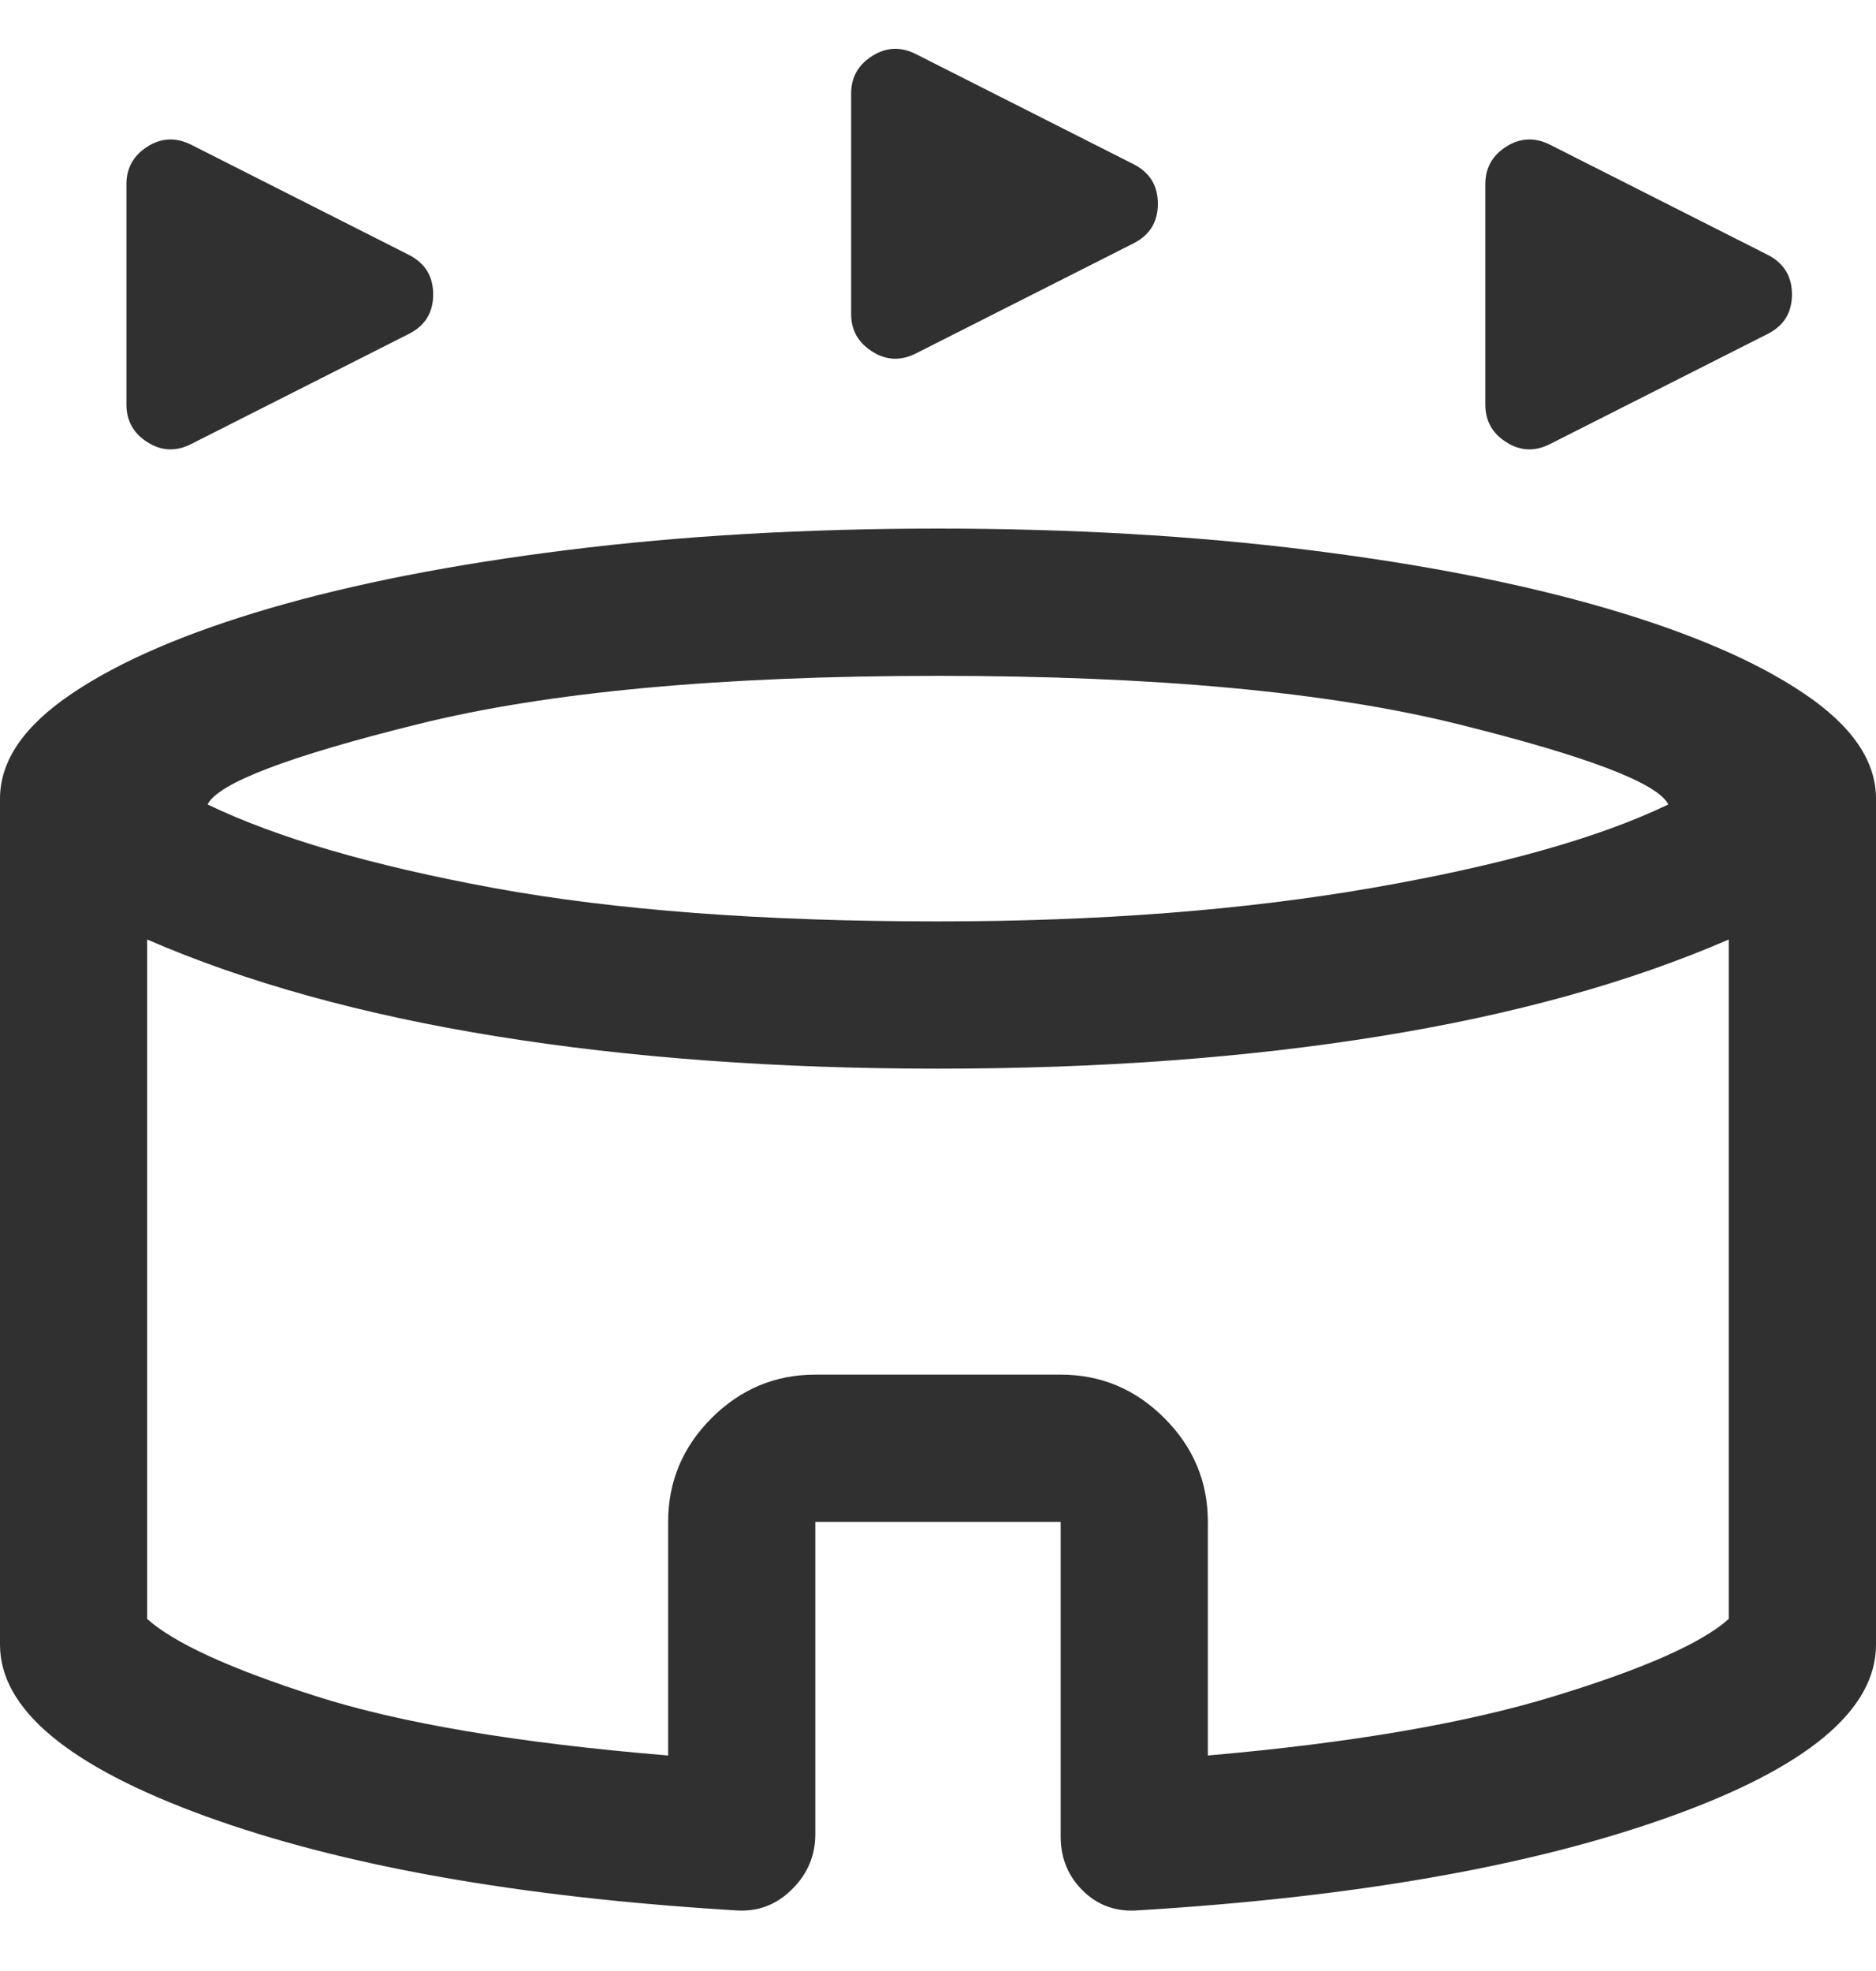 <svg width="20" height="21" viewBox="0 0 20 21" fill="none" xmlns="http://www.w3.org/2000/svg">
<path d="M1.348 4.312V1.962C1.348 1.79 1.423 1.657 1.571 1.562C1.72 1.468 1.875 1.461 2.036 1.541L4.36 2.716C4.532 2.804 4.618 2.944 4.618 3.137C4.618 3.33 4.532 3.47 4.36 3.557L2.036 4.732C1.875 4.813 1.72 4.806 1.571 4.711C1.423 4.617 1.348 4.483 1.348 4.312ZM15.835 4.312V1.962C15.835 1.79 15.909 1.657 16.058 1.562C16.207 1.468 16.362 1.461 16.523 1.541L18.847 2.716C19.018 2.804 19.104 2.944 19.104 3.137C19.104 3.33 19.018 3.47 18.847 3.557L16.523 4.732C16.362 4.813 16.207 4.806 16.058 4.711C15.909 4.617 15.835 4.483 15.835 4.312ZM9.074 3.346V0.996C9.074 0.824 9.149 0.691 9.298 0.597C9.446 0.502 9.601 0.495 9.762 0.575L12.086 1.75C12.258 1.838 12.344 1.978 12.344 2.171C12.344 2.364 12.258 2.504 12.086 2.592L9.762 3.767C9.601 3.847 9.446 3.84 9.298 3.745C9.149 3.651 9.074 3.518 9.074 3.346ZM7.843 20.354C5.529 20.214 3.644 19.879 2.186 19.349C0.729 18.818 0 18.21 0 17.523V8.509C0 8.106 0.256 7.733 0.769 7.388C1.281 7.043 1.985 6.741 2.879 6.48C3.774 6.219 4.831 6.012 6.05 5.86C7.269 5.708 8.586 5.632 10 5.632C11.414 5.632 12.73 5.708 13.95 5.86C15.169 6.012 16.226 6.219 17.12 6.48C18.015 6.741 18.719 7.043 19.231 7.388C19.744 7.733 20 8.106 20 8.509V17.523C20 18.22 19.267 18.832 17.8 19.357C16.334 19.882 14.444 20.214 12.131 20.354C11.9 20.371 11.705 20.302 11.546 20.146C11.387 19.991 11.308 19.798 11.308 19.567V16.215H8.692V19.541C8.692 19.772 8.608 19.969 8.44 20.133C8.273 20.298 8.074 20.371 7.843 20.354ZM10 9.817C11.711 9.817 13.252 9.698 14.623 9.461C15.993 9.223 17.047 8.927 17.786 8.571C17.672 8.343 16.924 8.058 15.542 7.715C14.16 7.372 12.312 7.201 10 7.201C7.687 7.201 5.84 7.372 4.458 7.715C3.075 8.058 2.327 8.343 2.213 8.571C2.952 8.927 3.968 9.223 5.262 9.461C6.555 9.698 8.134 9.817 10 9.817ZM7.123 18.704V16.215C7.123 15.787 7.277 15.418 7.586 15.109C7.896 14.8 8.264 14.646 8.692 14.646H11.308C11.736 14.646 12.104 14.8 12.413 15.109C12.723 15.418 12.877 15.787 12.877 16.215V18.704C14.4 18.571 15.634 18.36 16.58 18.069C17.527 17.779 18.143 17.506 18.43 17.249V10.01C17.377 10.467 16.137 10.811 14.71 11.041C13.283 11.271 11.713 11.386 10 11.386C8.287 11.386 6.717 11.271 5.29 11.041C3.863 10.811 2.622 10.467 1.569 10.01V17.249C1.856 17.506 2.453 17.779 3.359 18.069C4.265 18.36 5.52 18.571 7.123 18.704Z" fill="#303030"/>
</svg>
